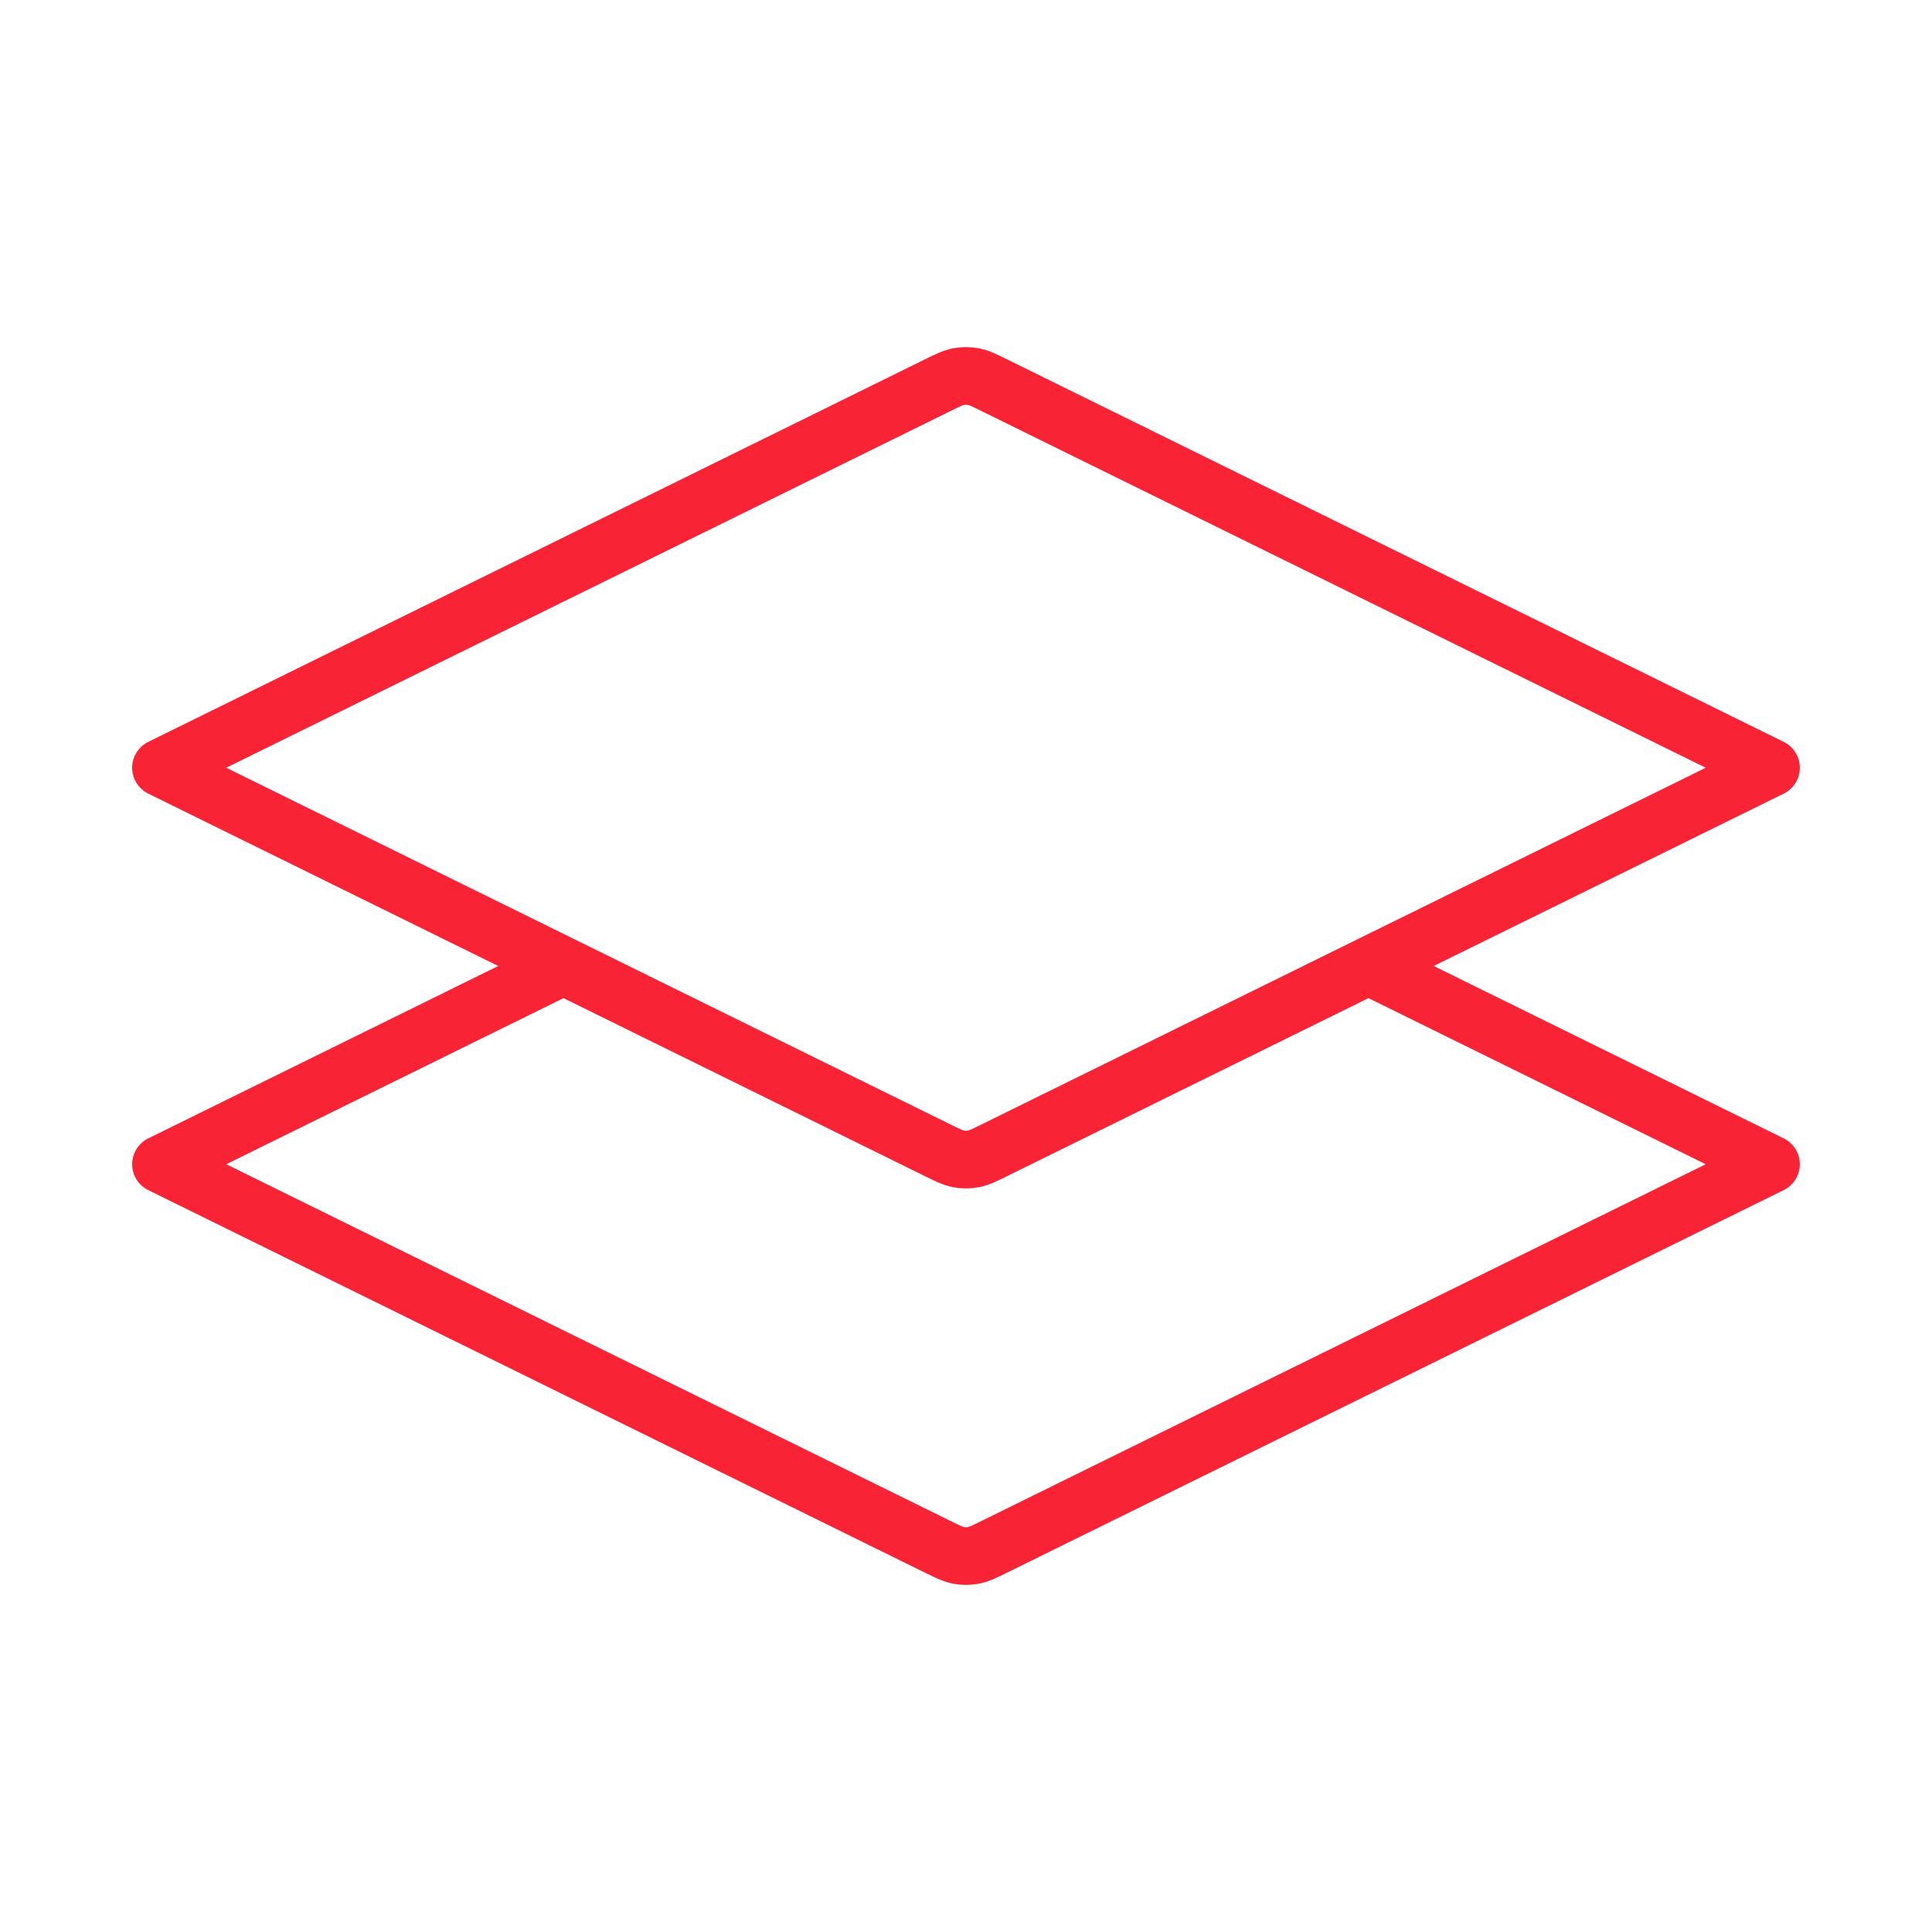 <svg width="67" height="67" viewBox="0 0 67 67" fill="none" xmlns="http://www.w3.org/2000/svg">
<path d="M19.541 33.5L5.583 40.375L32.501 53.633C32.867 53.813 33.05 53.904 33.242 53.939C33.412 53.971 33.587 53.971 33.757 53.939C33.949 53.904 34.132 53.813 34.498 53.633L61.416 40.375L47.458 33.5M5.583 26.625L32.501 13.367C32.867 13.187 33.05 13.096 33.242 13.061C33.412 13.03 33.587 13.03 33.757 13.061C33.949 13.096 34.132 13.187 34.498 13.367L61.416 26.625L34.498 39.883C34.132 40.063 33.949 40.154 33.757 40.189C33.587 40.221 33.412 40.221 33.242 40.189C33.05 40.154 32.867 40.063 32.501 39.883L5.583 26.625Z" stroke="#F92336" stroke-width="2" stroke-linecap="round" stroke-linejoin="round"/>
</svg>

